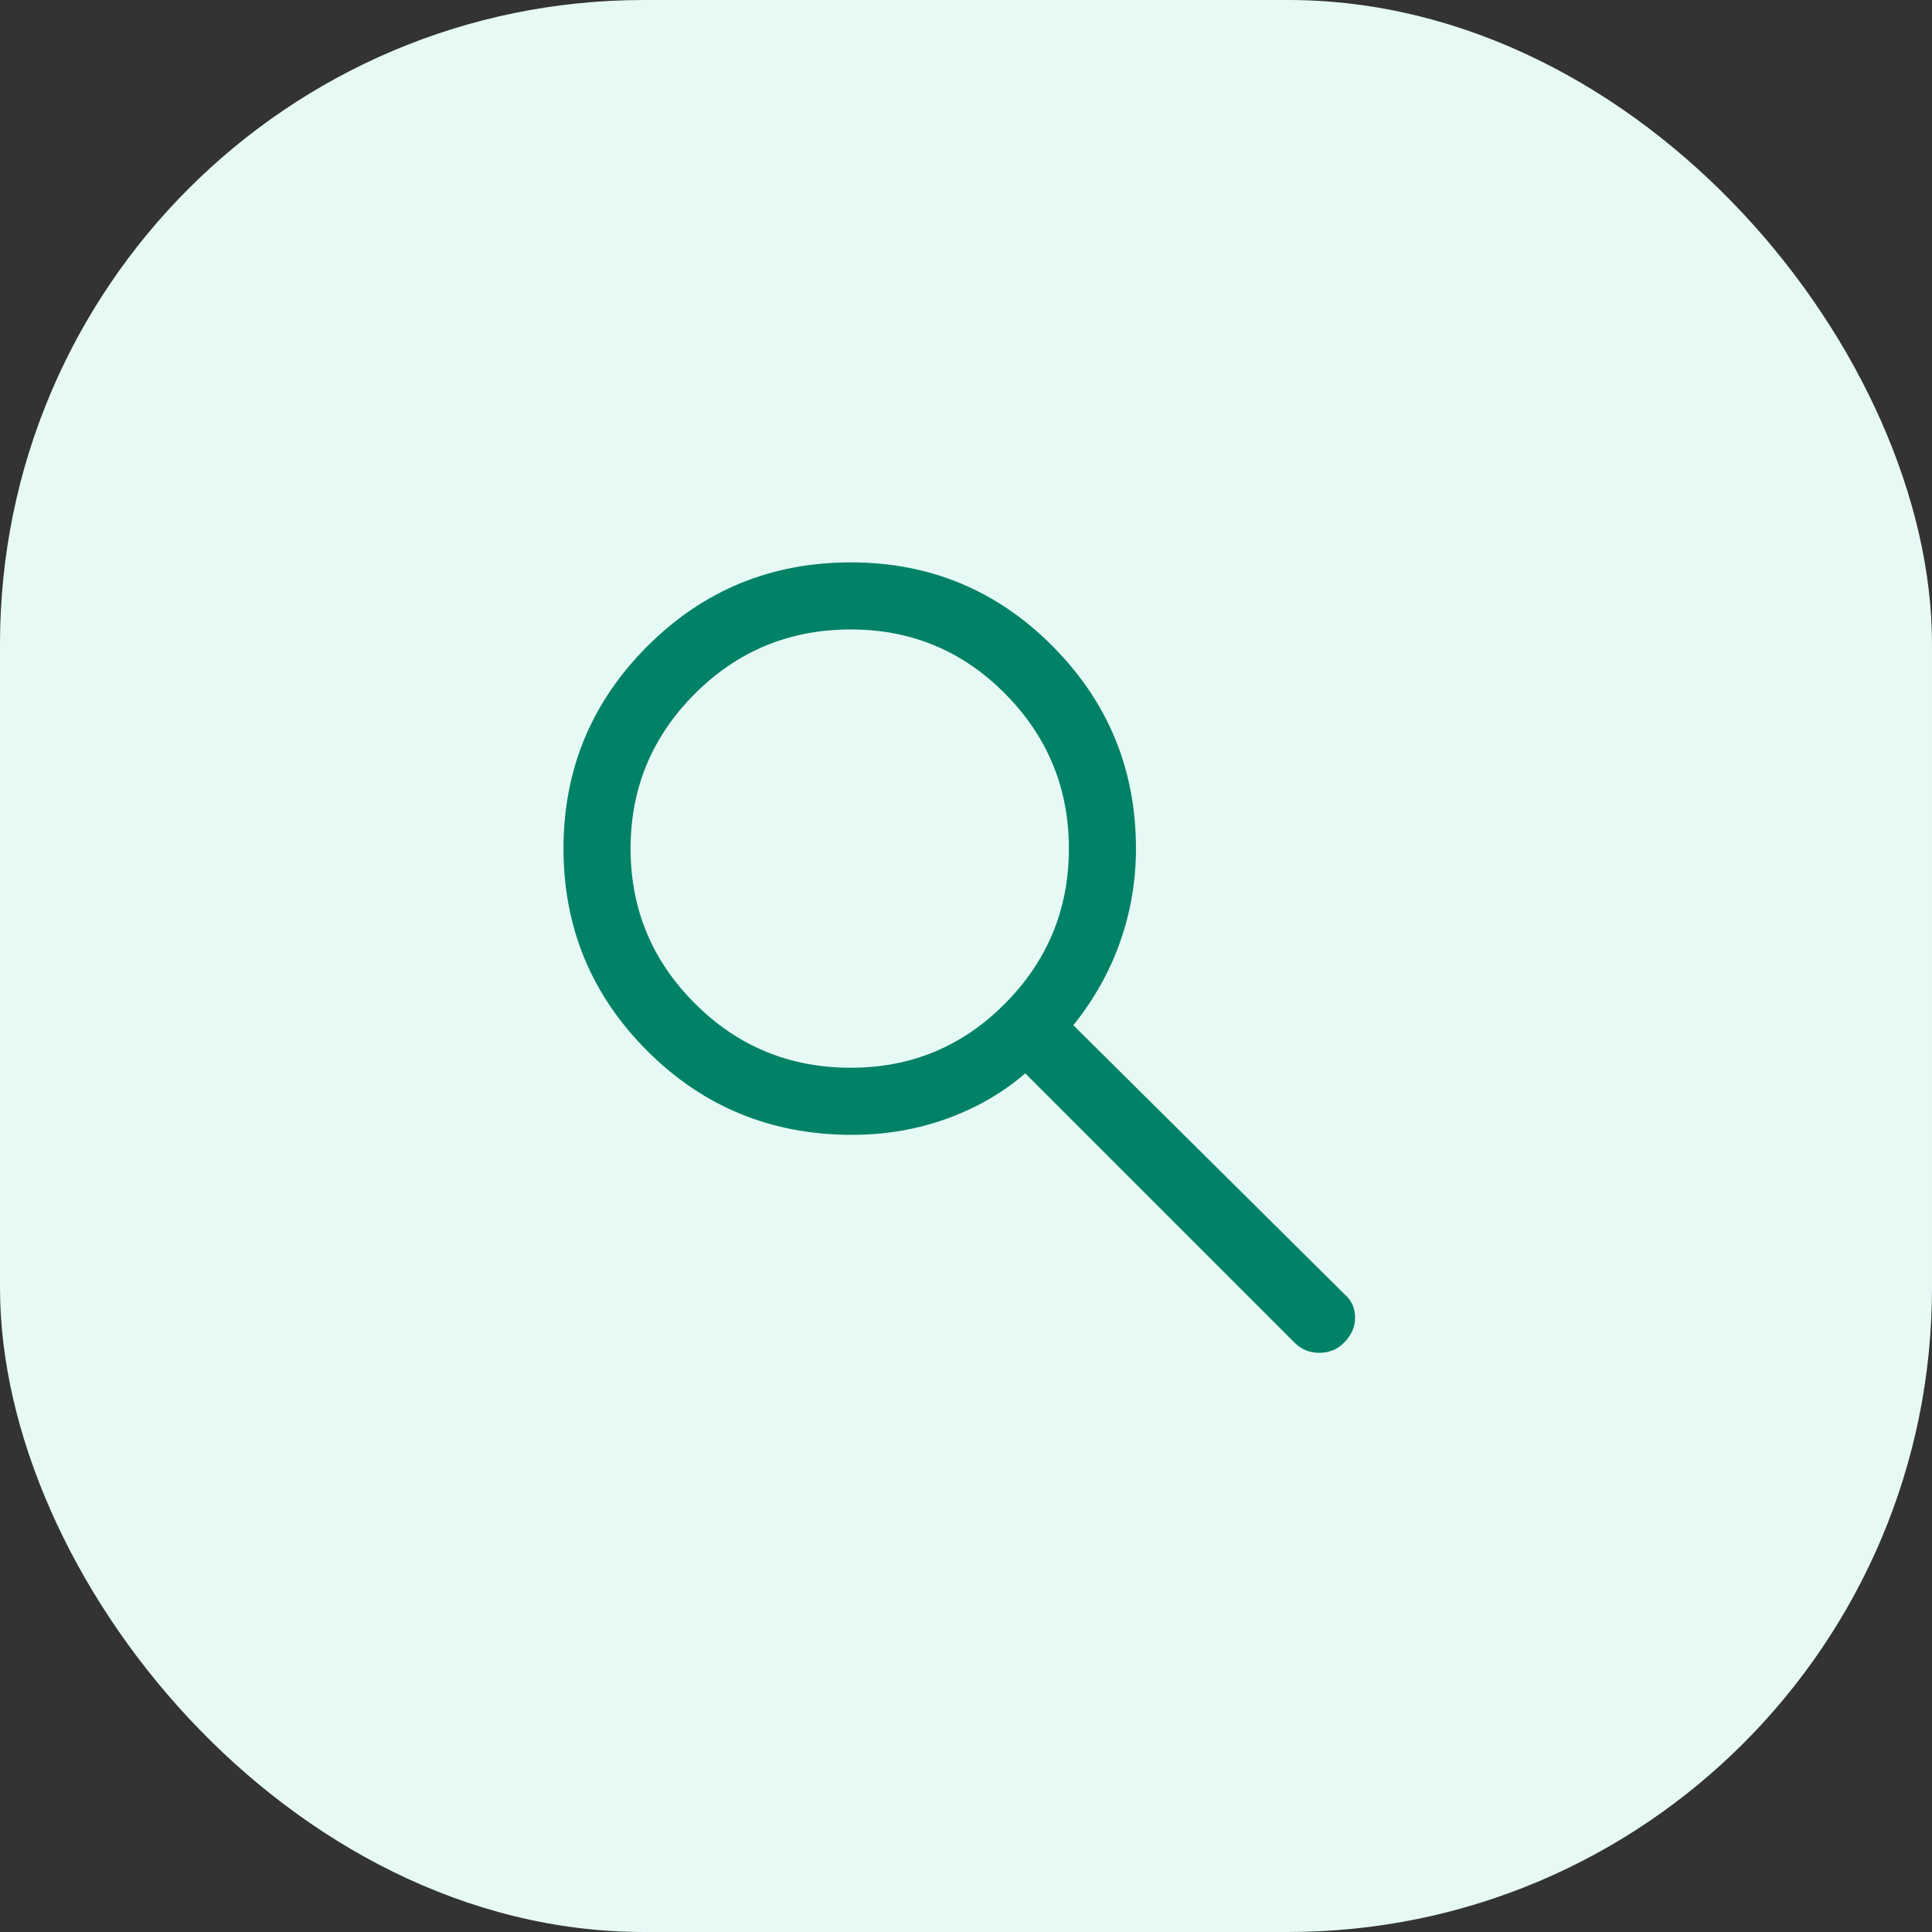 <svg width="36" height="36" viewBox="0 0 36 36" fill="none" xmlns="http://www.w3.org/2000/svg">
<rect x="0" y="0" width="36" height="36" fill="#333333" stroke="none"/>
<rect width="36" height="36" rx="12" fill="#E6F9F5"/>
<path d="M24.125 25.021L19.104 20C18.688 20.361 18.201 20.642 17.646 20.844C17.09 21.045 16.5 21.146 15.875 21.146C14.375 21.146 13.104 20.625 12.062 19.583C11.021 18.542 10.5 17.285 10.5 15.812C10.5 14.34 11.021 13.083 12.062 12.042C13.104 11 14.368 10.479 15.854 10.479C17.326 10.479 18.58 11 19.615 12.042C20.649 13.083 21.167 14.34 21.167 15.812C21.167 16.41 21.069 16.986 20.875 17.542C20.681 18.097 20.389 18.618 20 19.104L25.062 24.125C25.188 24.236 25.25 24.378 25.25 24.552C25.25 24.726 25.181 24.882 25.042 25.021C24.917 25.146 24.764 25.208 24.583 25.208C24.403 25.208 24.25 25.146 24.125 25.021ZM15.854 19.896C16.979 19.896 17.938 19.497 18.729 18.698C19.521 17.899 19.917 16.938 19.917 15.812C19.917 14.688 19.521 13.726 18.729 12.927C17.938 12.128 16.979 11.729 15.854 11.729C14.715 11.729 13.746 12.128 12.948 12.927C12.149 13.726 11.75 14.688 11.75 15.812C11.75 16.938 12.149 17.899 12.948 18.698C13.746 19.497 14.715 19.896 15.854 19.896Z" fill="#018267"/>
</svg>
